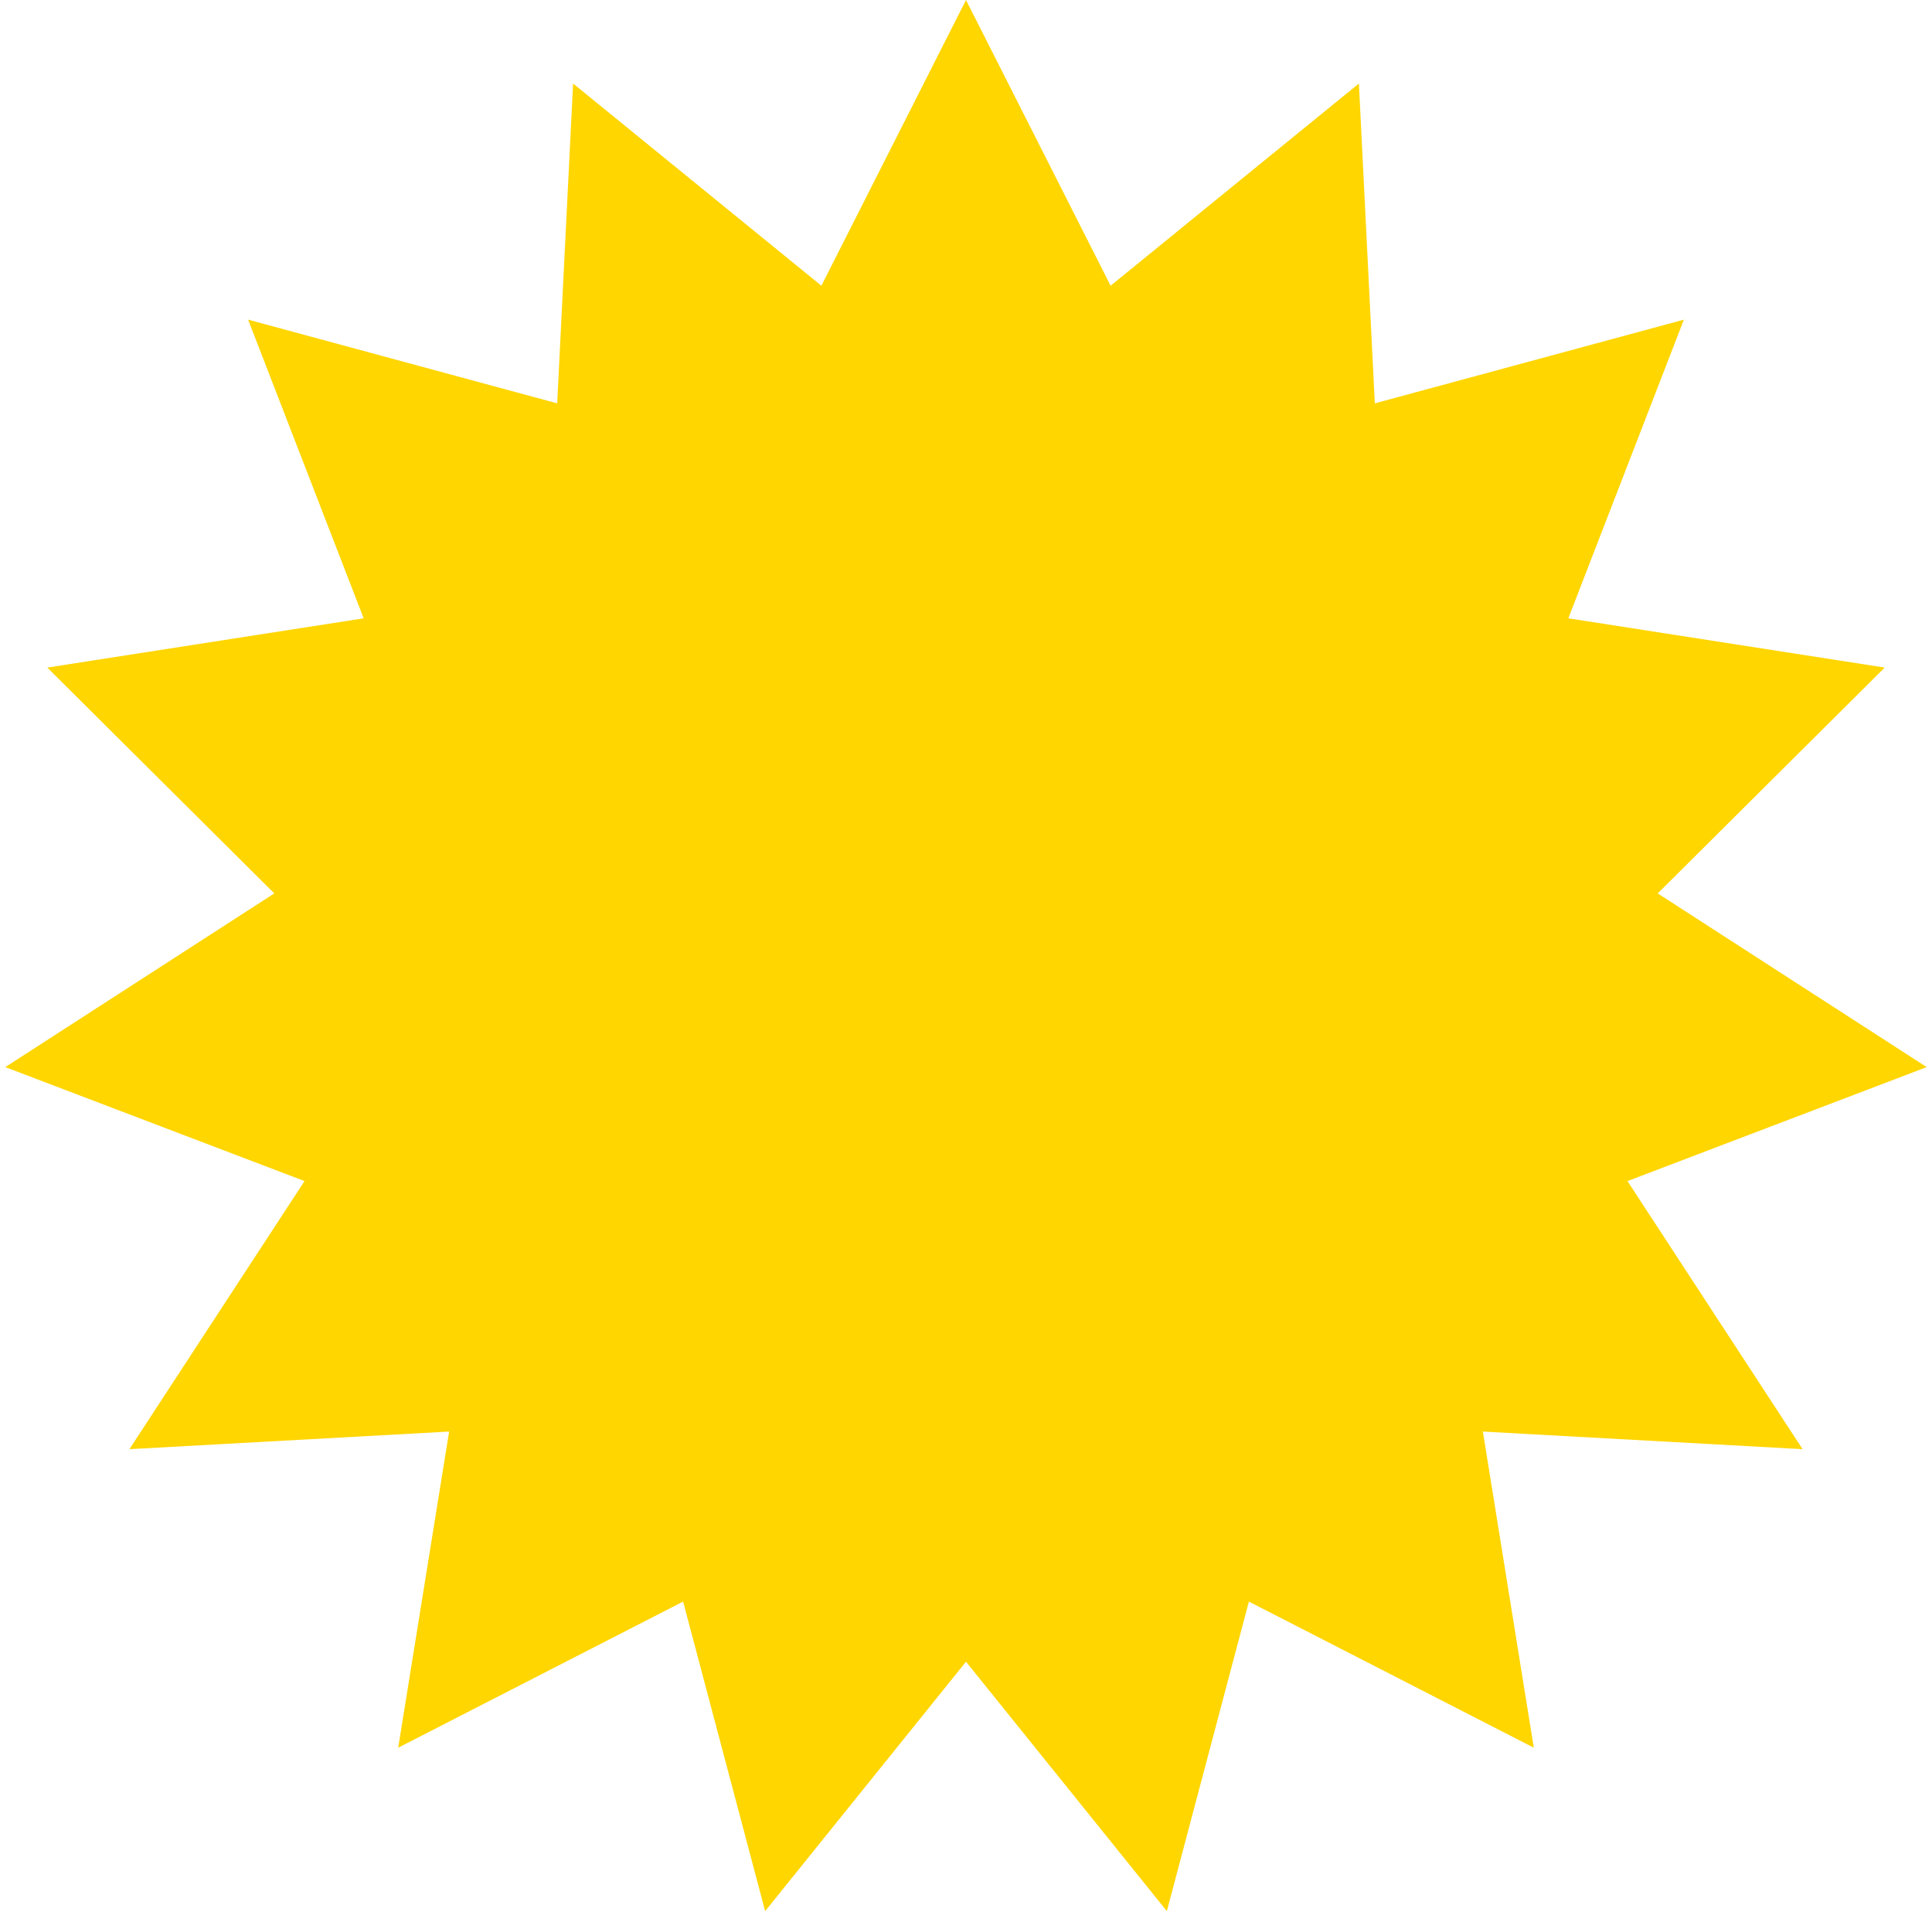 <?xml version="1.0" encoding="UTF-8"?> <svg xmlns="http://www.w3.org/2000/svg" width="120" height="119" viewBox="0 0 120 119" fill="none"> <path d="M60 0L68.982 17.744L84.404 5.187L85.392 25.05L104.589 19.852L97.412 38.4L117.063 41.459L102.963 55.484L119.671 66.272L101.086 73.35L111.962 90L92.104 88.906L95.267 108.541L77.571 99.465L72.475 118.689L60 103.2L47.525 118.689L42.429 99.465L24.733 108.541L27.896 88.906L8.038 90L18.914 73.35L0.329 66.272L17.037 55.484L2.937 41.459L22.588 38.4L15.411 19.852L34.608 25.05L35.596 5.187L51.018 17.744L60 0Z" fill="#FFD600"></path> </svg> 
